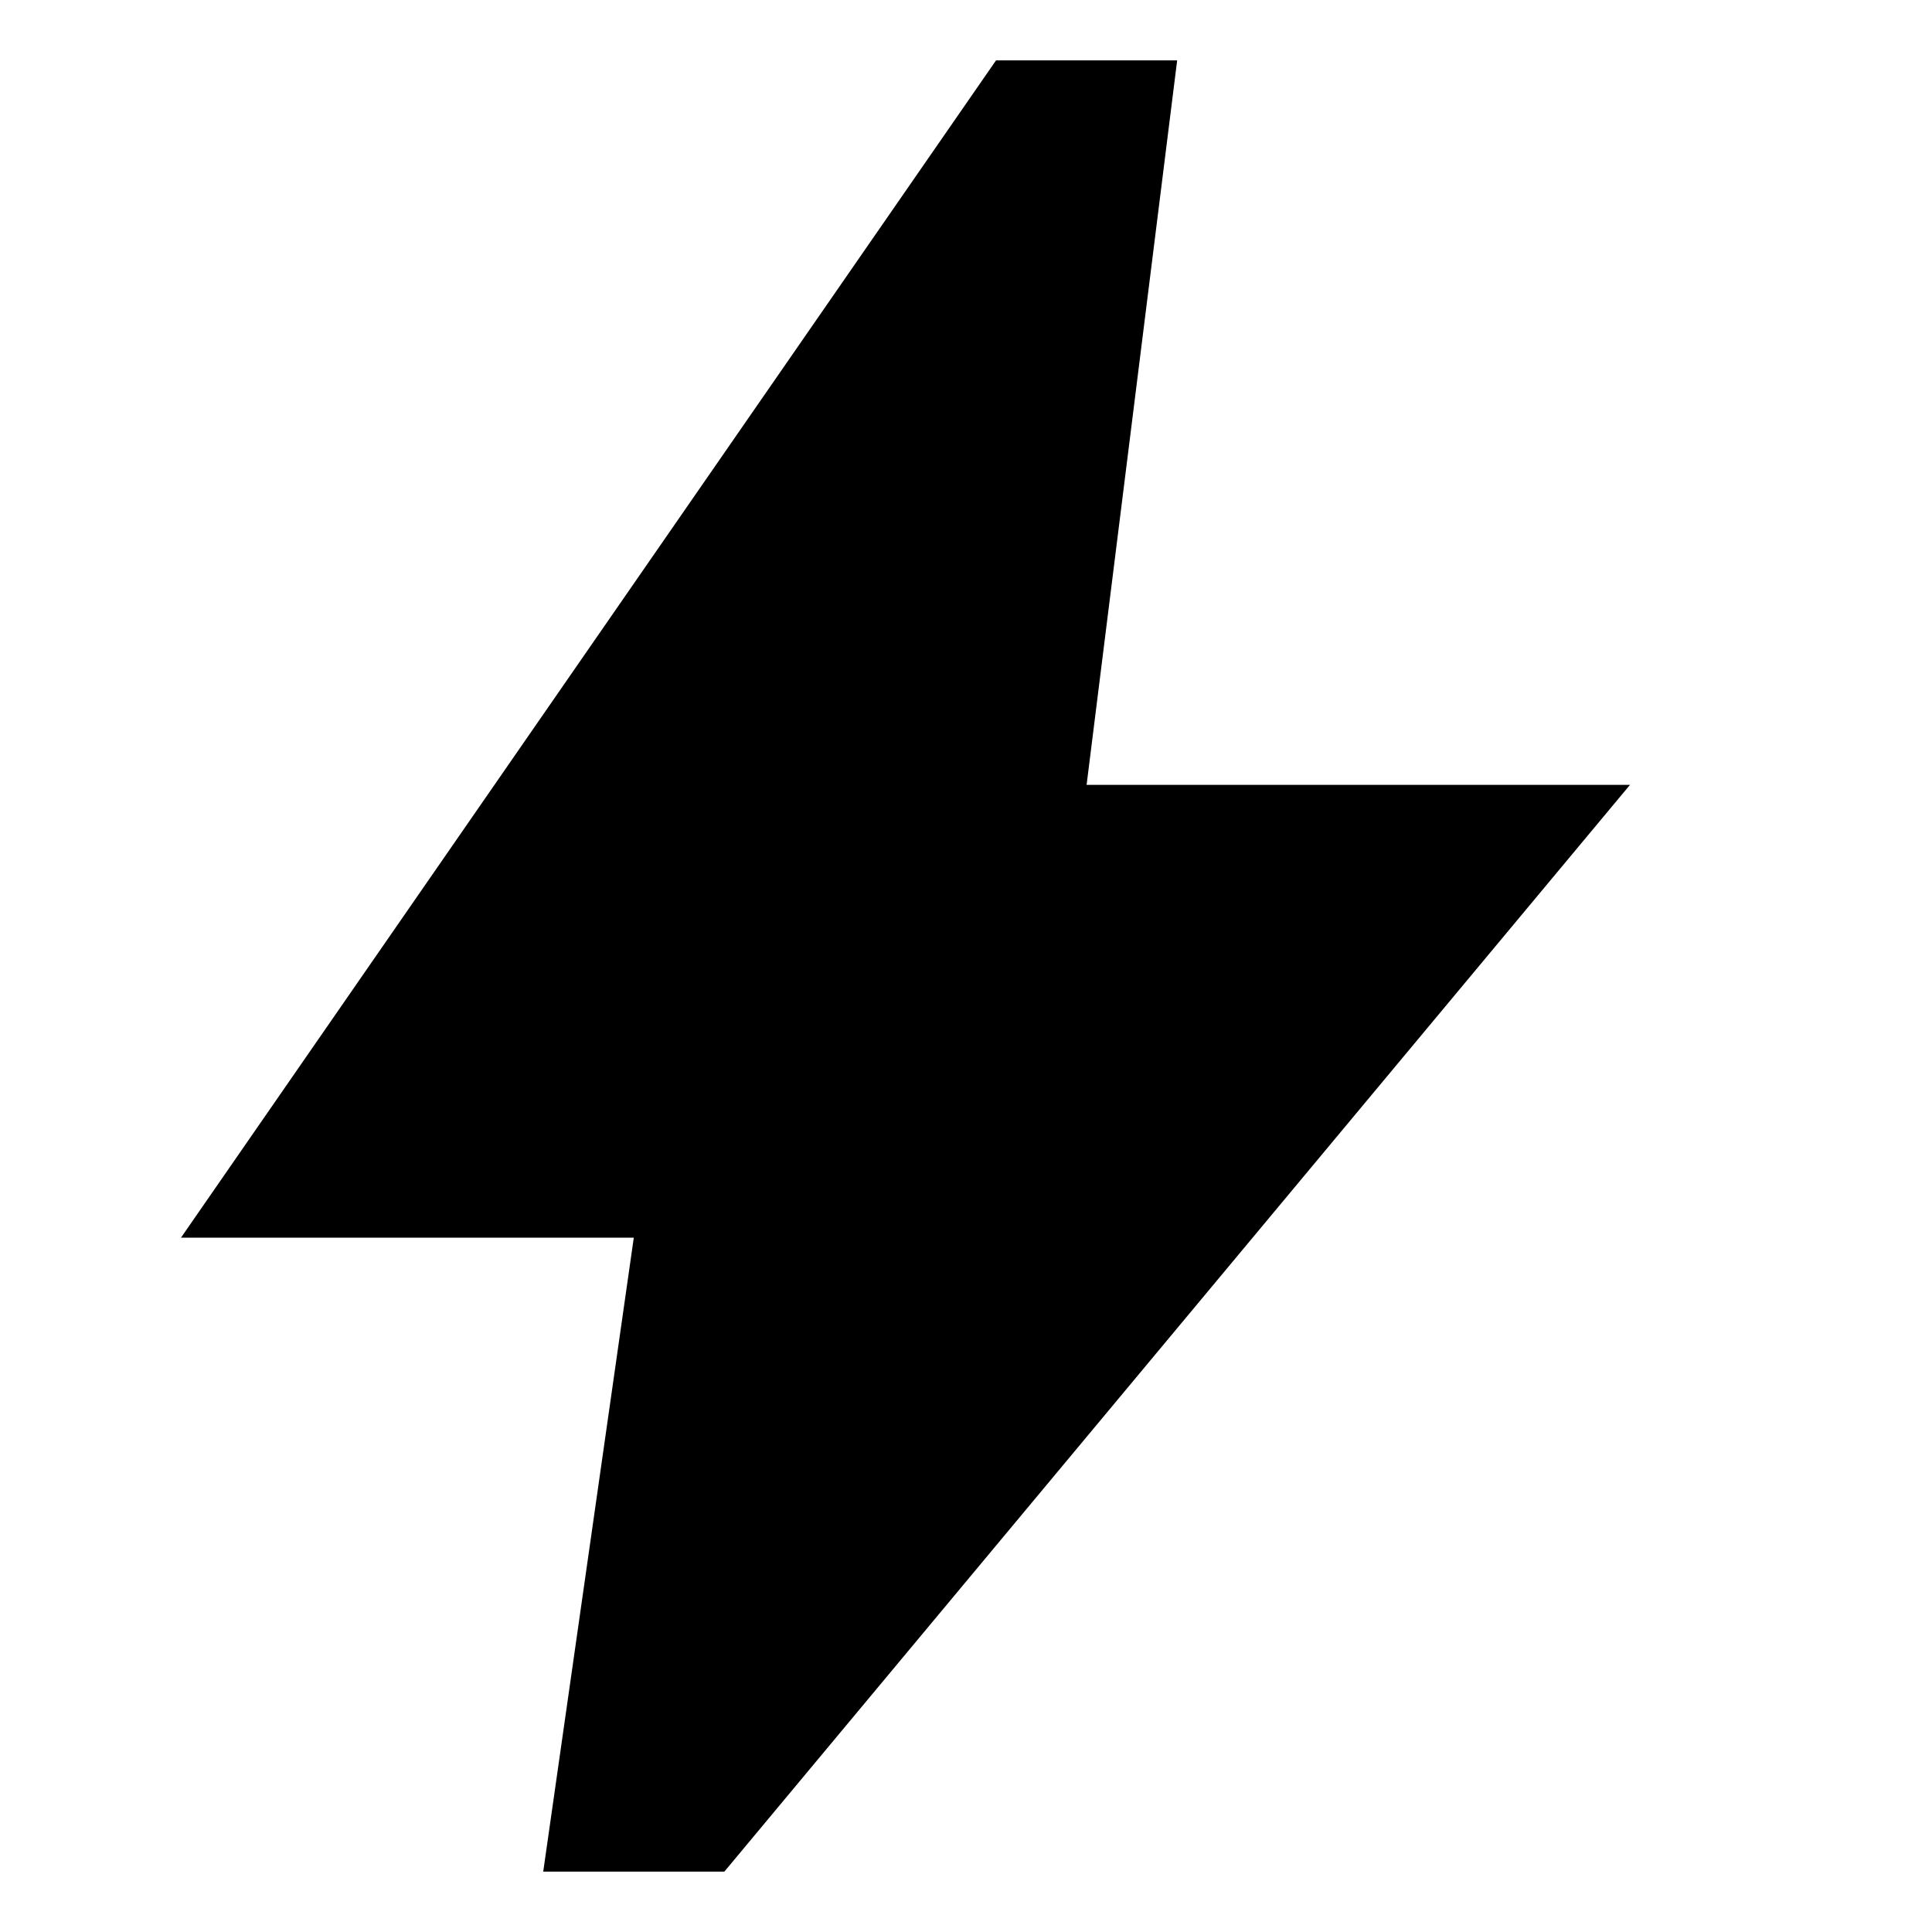<svg viewBox="0 0 64 64" height="64" width="64" xmlns="http://www.w3.org/2000/svg" xml:space="preserve" style="fill-rule:evenodd;clip-rule:evenodd;stroke-linejoin:round;stroke-miterlimit:2"><path d="m8 22 1-7H4l9-13h2l-1 8h6L10 22H8Z" style="fill-rule:nonzero" transform="matrix(3 0 0 3 -6.005 -4)"/></svg>